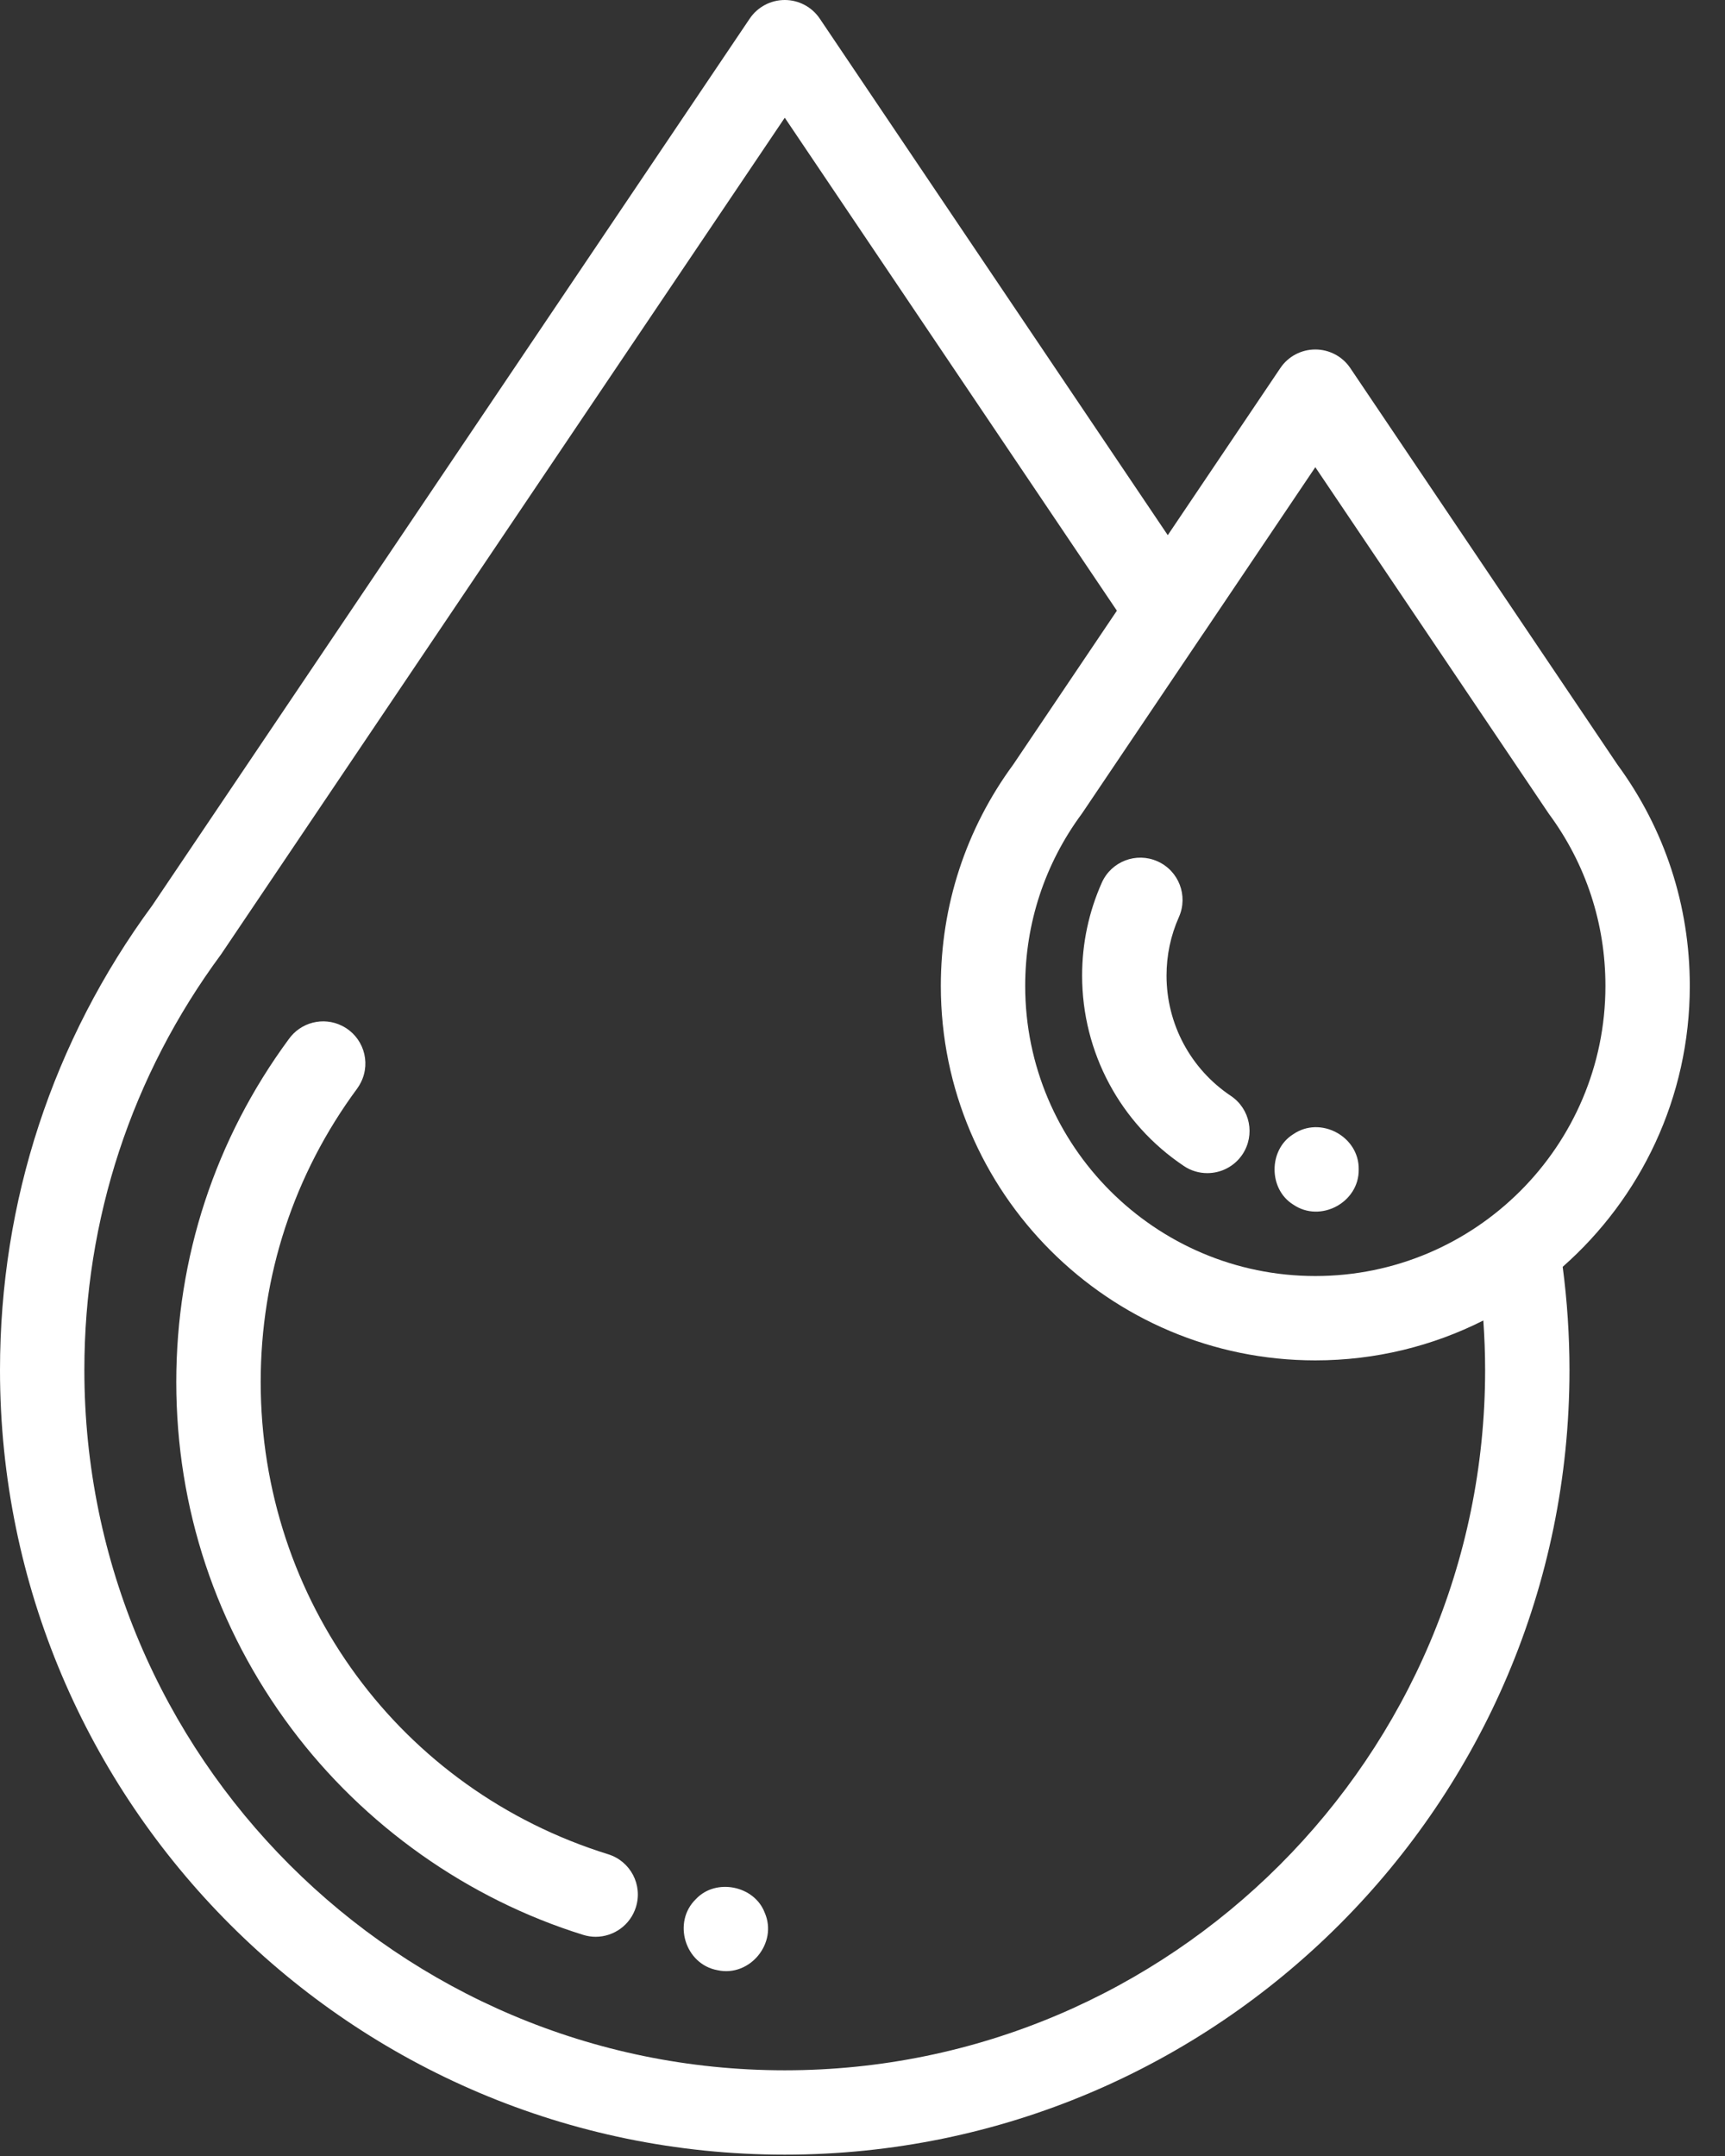 <?xml version="1.0" encoding="UTF-8"?>
<svg width="32px" height="40px" viewBox="0 0 32 40" version="1.1" xmlns="http://www.w3.org/2000/svg" xmlns:xlink="http://www.w3.org/1999/xlink">
    <rect x="0" y="0" width="32" height="40" fill="#333333" stroke="none"/>
    <!-- Generator: Sketch 58 (84663) - https://sketch.com -->
    <title>Group 31</title>
    <desc>Created with Sketch.</desc>
    <g id="Page-1" stroke="none" stroke-width="1" fill="none" fill-rule="evenodd">
        <g id="Artboard" transform="translate(-183, -1754)" fill="#FFFFFF" fill-rule="nonzero">
            <g id="Group-14" transform="translate(132, 1442)">
                <g id="Group-31" transform="translate(51, 312)">
                    <path d="M11.282,34.402 C7.427,33.203 4.836,29.682 4.836,25.64 C4.836,23.665 5.454,21.783 6.625,20.197 C6.651,20.161 6.675,20.121 6.695,20.081 C6.889,19.695 6.732,19.225 6.345,19.032 C5.995,18.856 5.577,18.969 5.357,19.279 C3.992,21.133 3.27,23.332 3.27,25.64 C3.27,27.978 4.008,30.2 5.405,32.067 C6.754,33.871 8.676,35.231 10.817,35.897 C10.895,35.921 10.973,35.933 11.05,35.933 C11.384,35.933 11.693,35.717 11.797,35.382 C11.926,34.969 11.695,34.53 11.282,34.402 L11.282,34.402 Z" id="Path"></path>
                    <path d="M31.347,18.292 C31.347,16.802 30.883,15.382 30.004,14.185 L25.049,6.829 C24.904,6.613 24.66,6.484 24.4,6.484 C24.139,6.484 23.896,6.613 23.751,6.829 L21.663,9.929 L15.207,0.345 C15.061,0.129 14.818,8.52651283e-14 14.558,8.52651283e-14 C14.297,8.52651283e-14 14.054,0.129 13.908,0.345 L2.826,16.797 C0.977,19.309 -2.27373675e-13,22.29 -2.27373675e-13,25.418 C-2.27373675e-13,33.445 6.531,39.975 14.558,39.975 C22.585,39.975 29.115,33.445 29.115,25.418 C29.115,24.777 29.072,24.135 28.989,23.503 C30.434,22.229 31.347,20.365 31.347,18.292 Z M24.4,8.668 L28.706,15.059 C28.714,15.073 28.723,15.086 28.733,15.099 C29.419,16.028 29.782,17.132 29.782,18.292 C29.782,21.259 27.368,23.674 24.4,23.674 C21.432,23.674 19.018,21.259 19.018,18.292 C19.018,17.132 19.381,16.028 20.067,15.099 C20.076,15.086 20.085,15.074 20.093,15.061 L22.31,11.77 C22.314,11.764 22.319,11.758 22.323,11.752 L24.4,8.668 Z M27.55,25.418 C27.55,32.582 21.721,38.41 14.558,38.41 C7.394,38.41 1.565,32.582 1.565,25.418 C1.565,22.62 2.441,19.954 4.099,17.709 C4.108,17.696 4.117,17.683 4.126,17.669 L14.558,2.184 L20.719,11.33 L18.796,14.185 C17.917,15.382 17.453,16.802 17.453,18.292 C17.453,22.123 20.569,25.239 24.4,25.239 C25.52,25.239 26.579,24.972 27.517,24.499 C27.538,24.805 27.55,25.111 27.55,25.418 Z" id="Shape"></path>
                    <path d="M21.64,18.101 C21.64,17.722 21.717,17.356 21.87,17.013 C22.045,16.618 21.867,16.155 21.472,15.98 C21.077,15.804 20.615,15.982 20.439,16.377 C20.197,16.921 20.074,17.501 20.074,18.101 C20.074,19.522 20.78,20.842 21.962,21.633 C22.096,21.723 22.247,21.765 22.397,21.765 C22.649,21.765 22.897,21.643 23.048,21.418 C23.288,21.058 23.192,20.572 22.833,20.332 C22.086,19.832 21.64,18.998 21.64,18.101 L21.64,18.101 Z" id="Path"></path>
                    <path d="M14.186,35.486 C13.995,34.983 13.28,34.839 12.91,35.233 C12.469,35.66 12.706,36.444 13.311,36.553 C13.91,36.685 14.432,36.049 14.186,35.486 Z" id="Path"></path>
                    <path d="M23.988,22.347 C24.492,22.696 25.215,22.31 25.205,21.696 C25.216,21.083 24.492,20.695 23.988,21.045 C23.53,21.331 23.529,22.061 23.988,22.347 Z" id="Path"></path>
                </g>
            </g>
        </g>
    </g>
</svg>